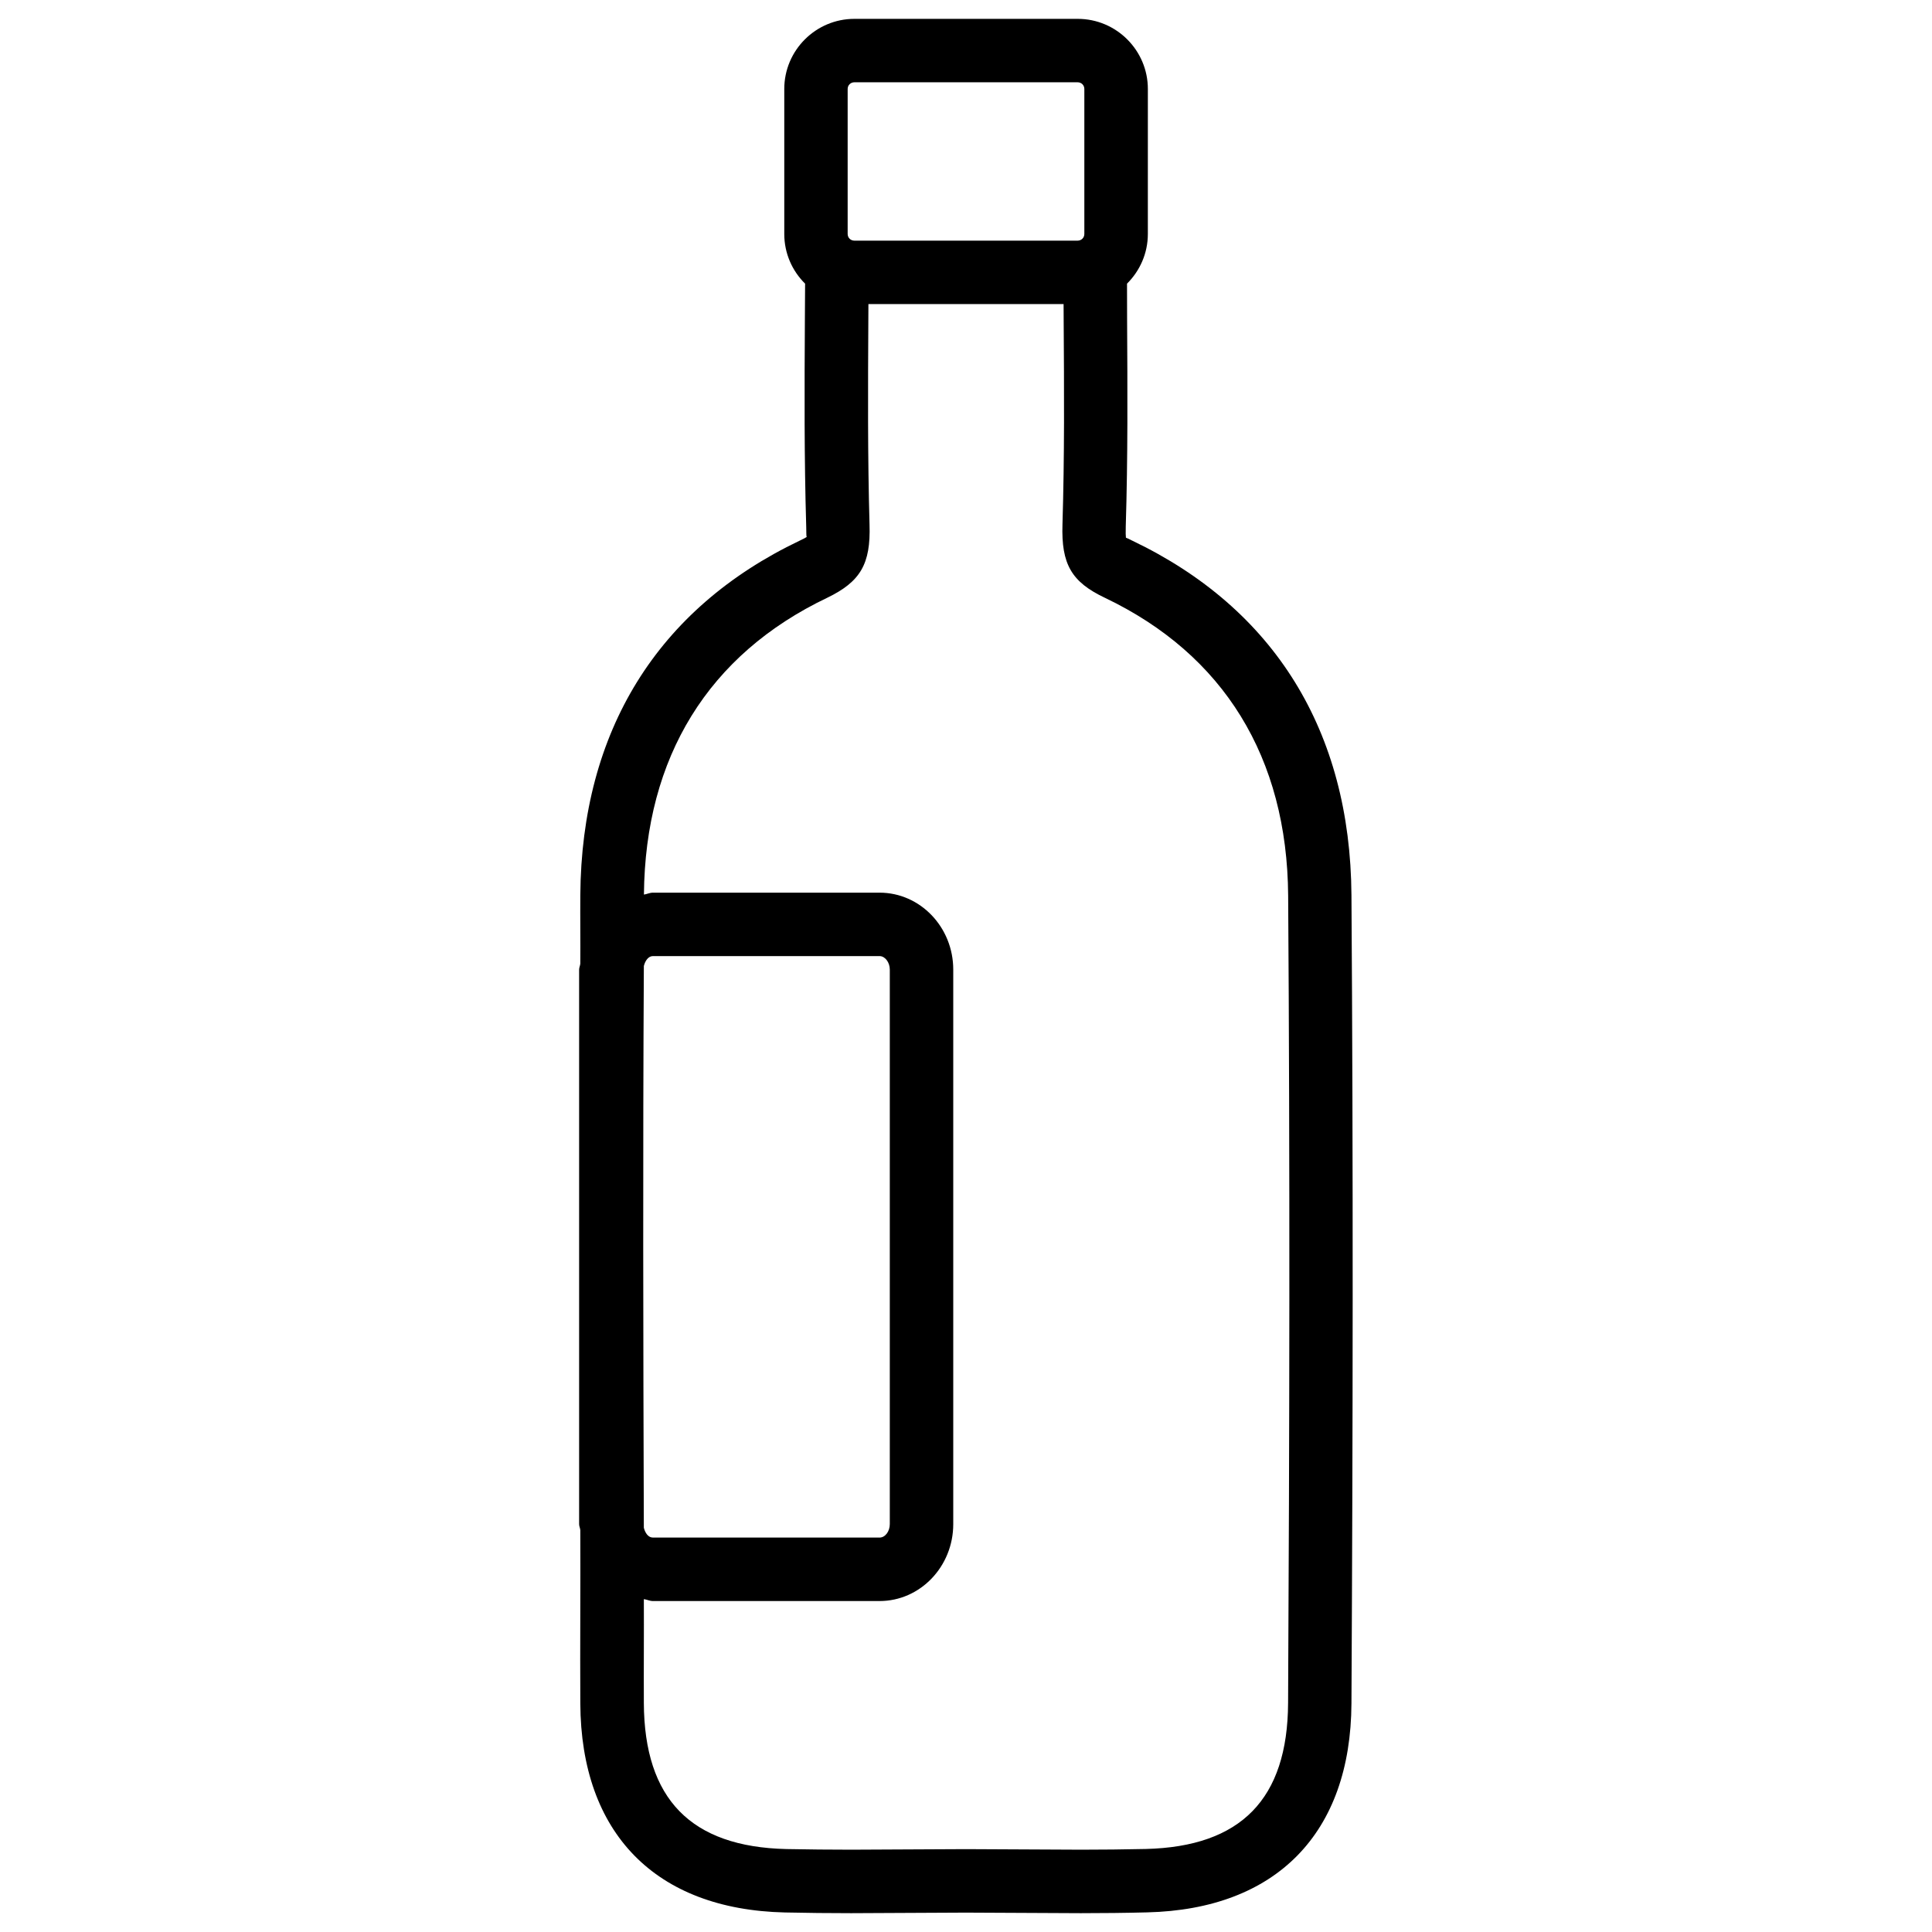 <?xml version="1.0" encoding="UTF-8"?>
<!-- The Best Svg Icon site in the world: iconSvg.co, Visit us! https://iconsvg.co -->
<svg width="800px" height="800px" version="1.1" viewBox="144 144 512 512" xmlns="http://www.w3.org/2000/svg">
 <defs>
  <clipPath id="a">
   <path d="m297 148.09h206v503.81h-206z"/>
  </clipPath>
 </defs>
 <g clip-path="url(#a)">
  <path d="m444.04 287.27c-0.883-0.441-1.426-0.715-1.66-0.777-0.062-0.484-0.082-1.363-0.043-2.961 0.566-18.199 0.461-36.422 0.355-54.895l-0.02-9.469c3.402-3.379 5.519-8.02 5.519-13.16l0.004-38.434c0-10.223-8.332-18.578-18.578-18.578h-59.199c-10.223 0-18.578 8.332-18.578 18.578v38.438c0 5.144 2.121 9.805 5.519 13.16l-0.059 9.594c-0.105 18.492-0.188 36.633 0.355 54.789 0.043 1.637 0 2.539 0.125 2.75-0.312 0.211-0.902 0.527-1.844 0.965-37.742 18.012-57.832 50.508-58.148 93.941-0.043 6.047 0.043 12.113 0 18.156-0.043 0.547-0.316 1.027-0.316 1.594v146.96c0 0.566 0.273 1.027 0.316 1.594 0.062 15.305-0.082 30.605 0 45.91 0.168 34.406 19.922 54.602 54.203 55.398 5.836 0.125 11.691 0.188 17.59 0.188l30.355-0.148 30.5 0.148c5.836 0 11.691-0.062 17.551-0.211 34.258-0.82 53.992-20.992 54.16-55.379 0.379-71.395 0.484-142.81 0-214.2-0.297-43.445-20.387-75.941-58.109-93.953zm-75.402-119.7c0-0.988 0.777-1.762 1.762-1.762h59.199c0.988 0 1.762 0.777 1.762 1.762v38.438c0 0.988-0.777 1.762-1.762 1.762h-59.199c-0.988 0-1.762-0.777-1.762-1.762zm-54.012 232.43c0.355-1.426 1.219-2.625 2.394-2.625h60.078c1.449 0 2.707 1.66 2.707 3.57v146.96c0 1.953-1.238 3.57-2.707 3.57l-60.082-0.004c-1.195 0-2.035-1.176-2.394-2.602-0.164-49.625-0.27-99.25 0.004-148.88zm170.73 195.33c-0.125 25.422-12.469 38.059-37.742 38.668-5.711 0.125-11.441 0.188-17.109 0.188l-30.543-0.148-30.398 0.148c-5.731 0-11.461-0.062-17.152-0.168-25.316-0.586-37.66-13.246-37.785-38.688-0.043-9.172 0.043-18.367 0-27.543 0.82 0.105 1.555 0.504 2.394 0.504h60.078c10.77 0 19.523-9.152 19.523-20.383v-146.96c0-11.23-8.754-20.383-19.523-20.383h-60.078c-0.84 0-1.574 0.398-2.371 0.504 0.316-36.422 17.086-63.625 48.574-78.656 8.816-4.262 11.547-8.965 11.211-19.375-0.504-17.949-0.418-35.918-0.316-54.348l0.02-4.113h51.723l0.02 4.137c0.125 18.305 0.23 36.316-0.316 54.285-0.336 10.516 2.394 15.242 11.273 19.438 31.488 15.031 48.281 42.32 48.535 78.887 0.488 71.332 0.363 142.7-0.016 214.01z"/>
 </g>
</svg>